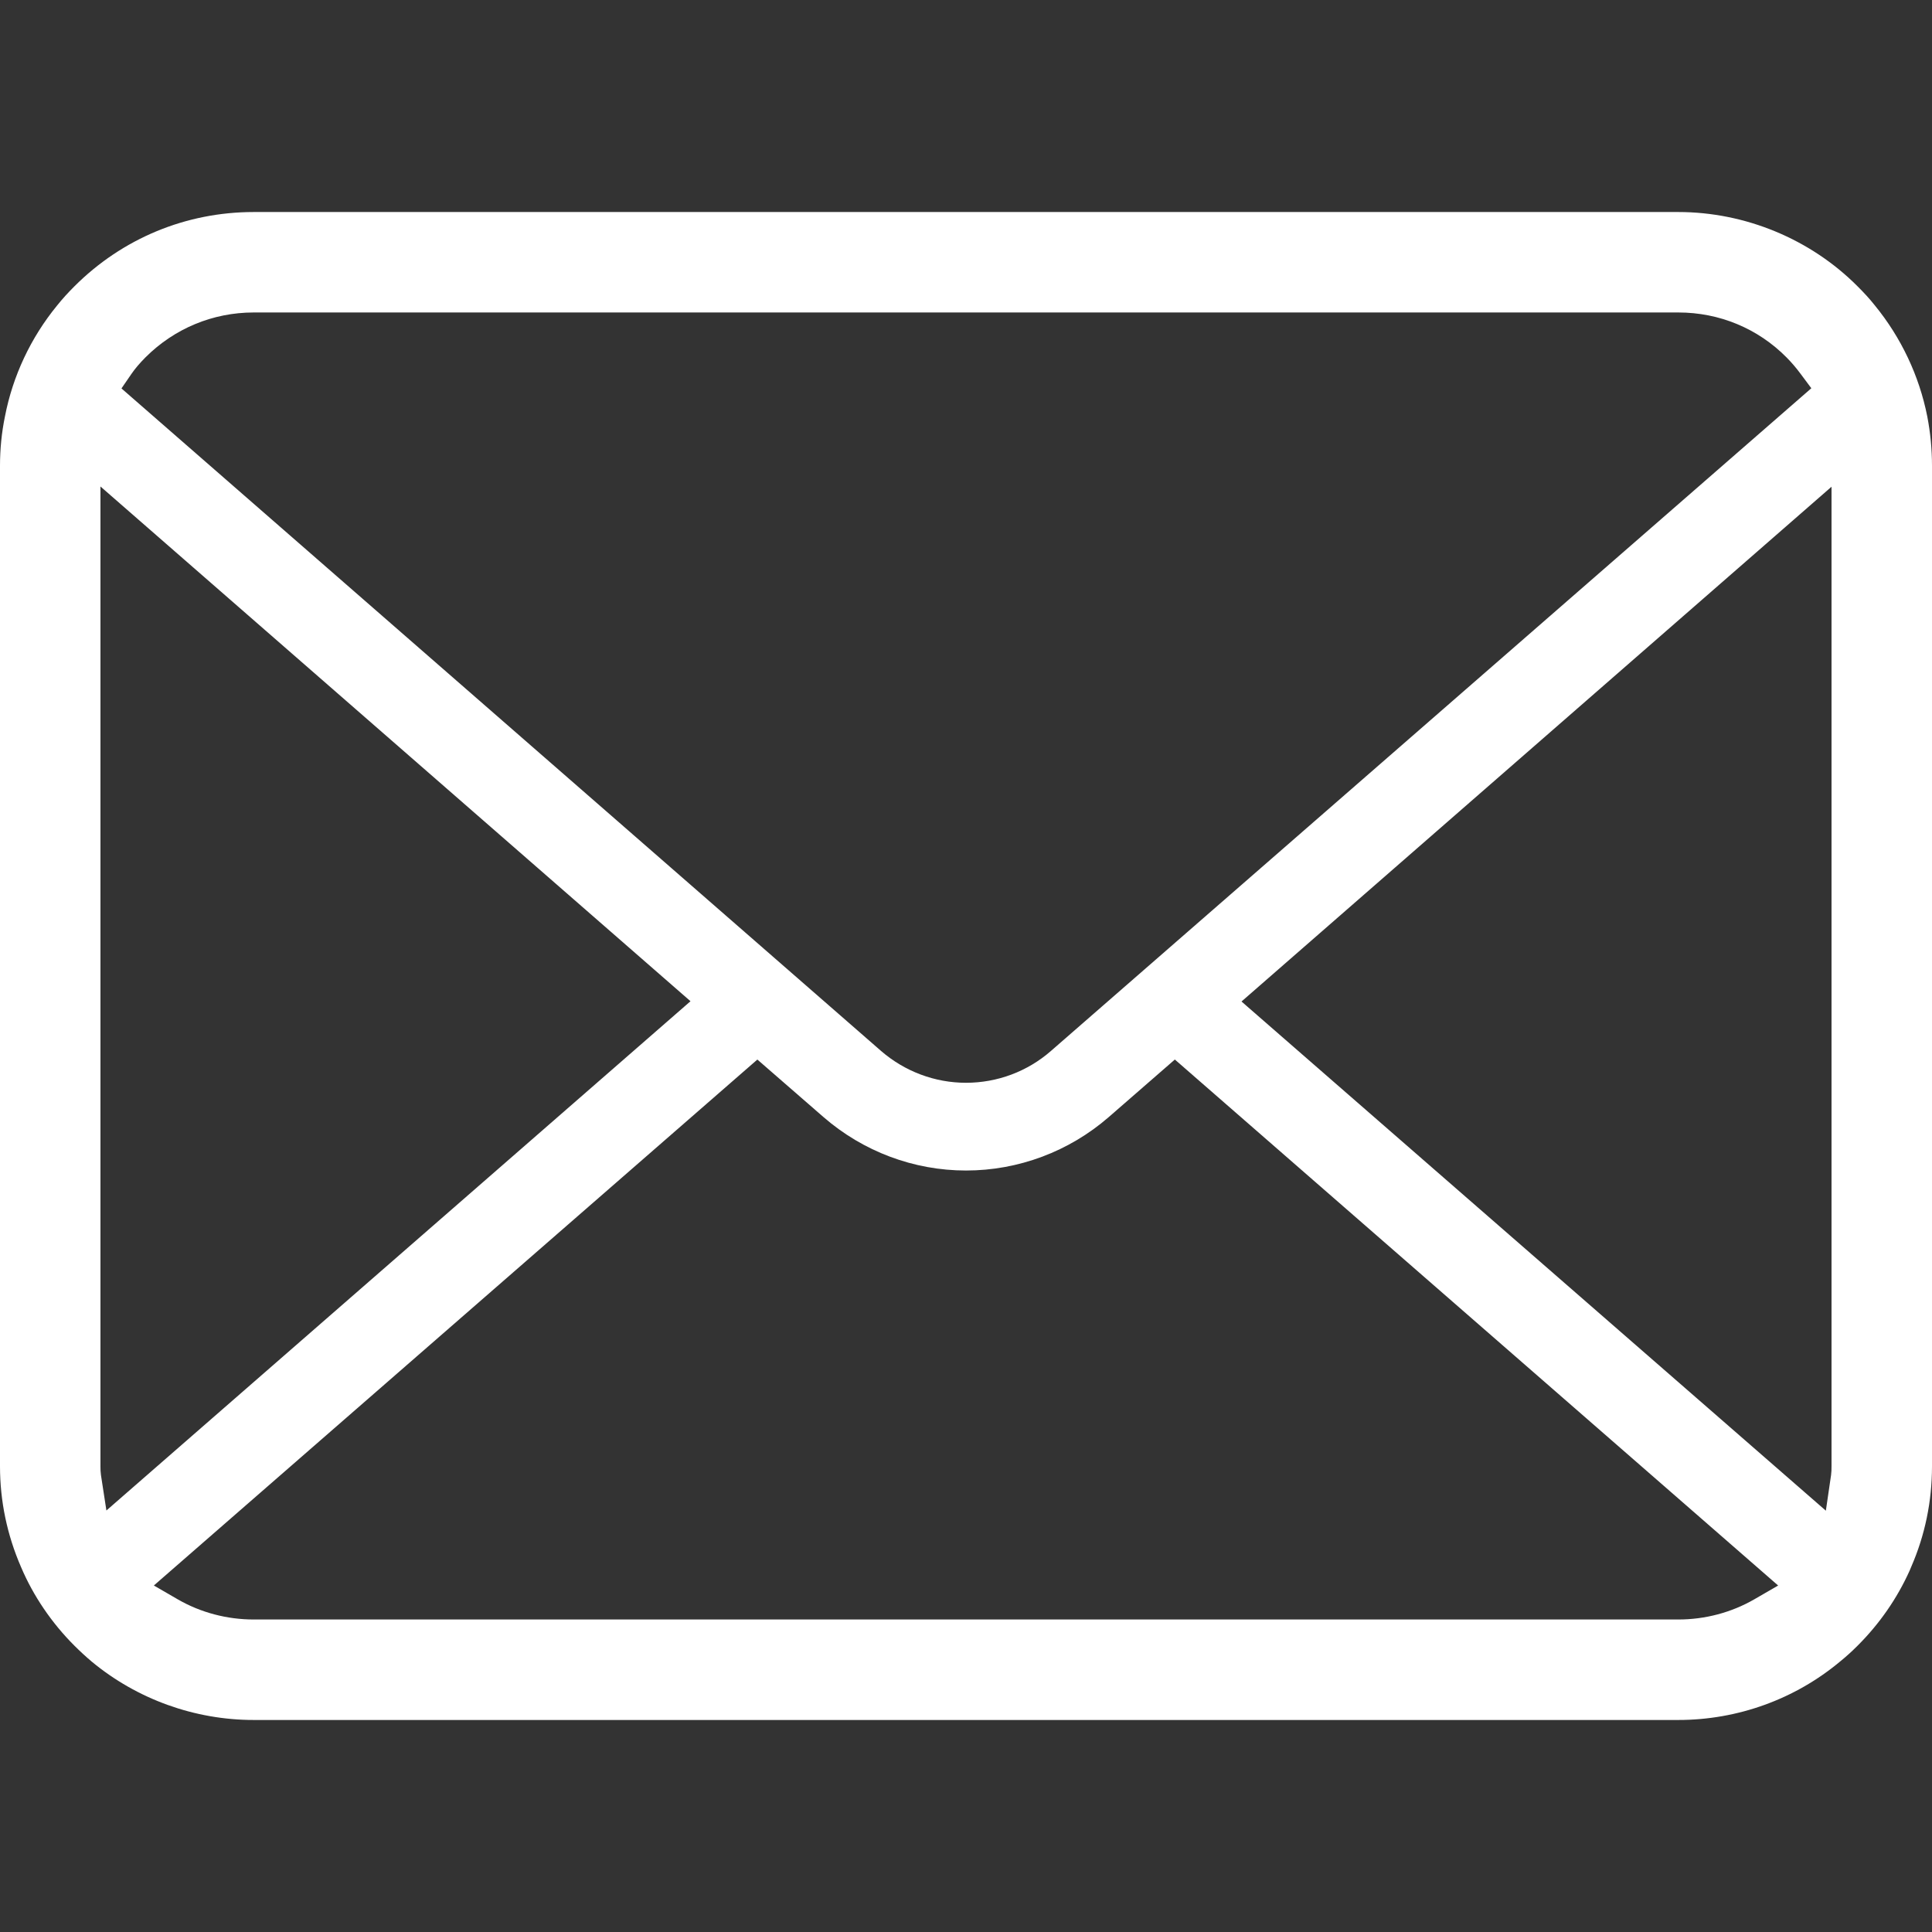 <?xml version="1.0" encoding="UTF-8"?> <svg xmlns="http://www.w3.org/2000/svg" width="800" height="800" viewBox="0 0 800 800" fill="none"><rect x="0" y="0" width="800" height="800" fill="#333333" stroke="none"/> <path d="M798.041 172.439C794.716 155.636 787.219 139.755 776.281 126.403C774.059 123.6 771.736 121.106 769.195 118.577C749.736 99.014 722.667 87.794 694.928 87.794H105.069C77.02 87.794 50.641 98.731 30.789 118.587C28.277 121.094 25.947 123.612 23.641 126.505C12.75 139.8 5.286 155.659 2.041 172.486C0.684 179.094 0 185.941 0 192.867V607.144C0 621.556 2.928 635.591 8.733 648.933C13.756 660.781 21.378 672.014 30.783 681.414C33.152 683.772 35.505 685.947 38.017 688.067C56.82 703.639 80.63 712.208 105.069 712.208H694.928C719.525 712.208 743.311 703.606 762.064 687.895C764.57 685.867 766.894 683.737 769.217 681.414C778.308 672.333 785.533 661.898 790.727 650.392L791.411 648.752C797.108 635.662 800 621.673 800 607.145V192.867C800 186.031 799.341 179.139 798.041 172.439ZM54.411 154.85C55.897 152.675 57.794 150.442 60.214 148.003C72.228 135.995 88.161 129.387 105.067 129.387H694.927C711.981 129.387 727.919 136.006 739.8 148.027C741.852 150.1 743.811 152.402 745.52 154.702L750.031 160.764L435.187 435.164C425.481 443.673 412.984 448.356 399.995 448.356C387.134 448.356 374.648 443.684 364.827 435.175L50.297 160.842L54.411 154.85ZM41.805 610.802C41.634 609.673 41.595 608.42 41.595 607.144V201.445L285.923 414.587L44.061 625.464L41.805 610.802ZM726.405 662.25C716.948 667.706 706.058 670.6 694.928 670.6H105.069C93.933 670.6 83.047 667.706 73.597 662.25L63.709 656.519L313.609 438.739L340.997 462.561C357.425 476.823 378.375 484.686 399.998 484.686C421.702 484.686 442.686 476.823 459.103 462.561L486.48 438.728L736.294 656.531L726.405 662.25ZM758.394 607.144C758.394 608.398 758.37 609.639 758.213 610.744L756.047 625.544L514.081 414.702L758.394 201.548V607.144Z" fill="white"></path> </svg> 